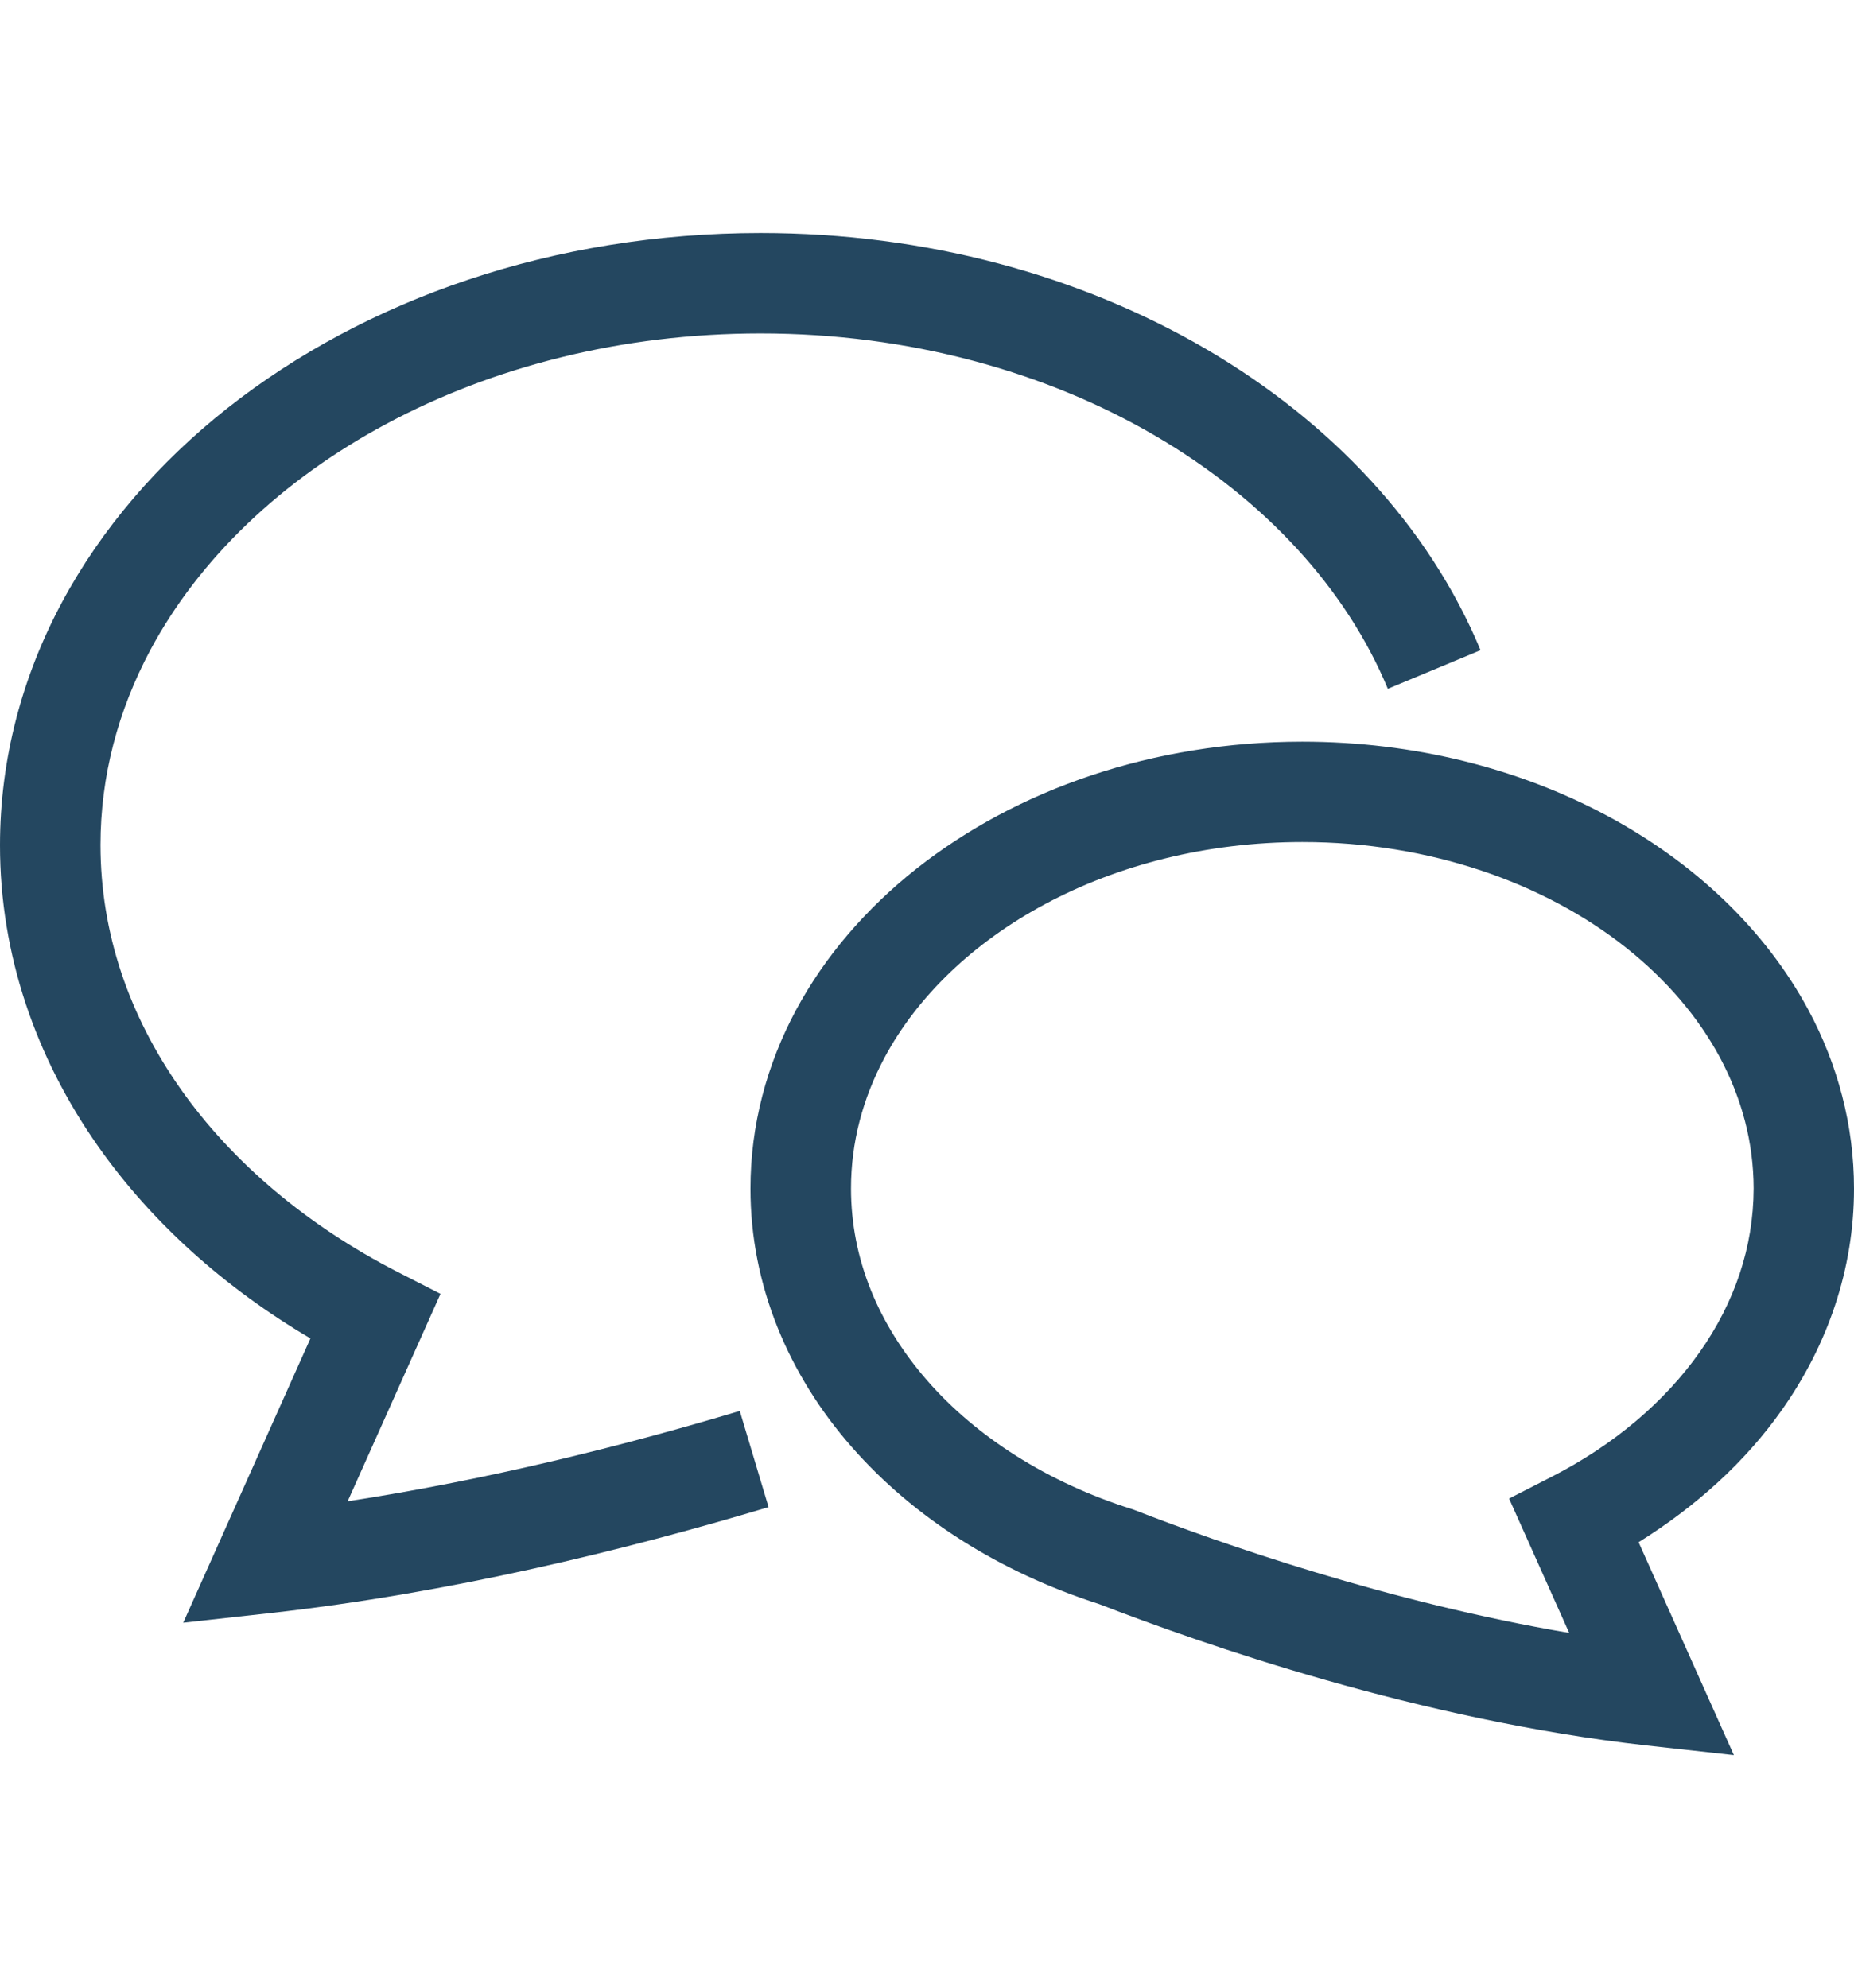 <?xml version="1.0" encoding="utf-8"?>
<!-- Generator: Adobe Illustrator 16.0.0, SVG Export Plug-In . SVG Version: 6.00 Build 0)  -->
<!DOCTYPE svg PUBLIC "-//W3C//DTD SVG 1.1//EN" "http://www.w3.org/Graphics/SVG/1.1/DTD/svg11.dtd">
<svg version="1.1" id="レイヤー_1" xmlns="http://www.w3.org/2000/svg" xmlns:xlink="http://www.w3.org/1999/xlink" x="0px"
	 y="0px" width="44.5px" height="47.725px" viewBox="0 0 44.5 47.725" enable-background="new 0 0 44.5 47.725"
	 xml:space="preserve">
<path fill="#244760" d="M8.345,36.038l2.228-4.979l-1.02-0.521c-2.189-1.121-3.985-2.646-5.221-4.402
	c-1.236-1.76-1.918-3.739-1.92-5.85c0-1.656,0.422-3.228,1.196-4.681c1.164-2.178,3.144-4.083,5.683-5.439
	c2.539-1.358,5.627-2.162,8.965-2.162c3.568,0,6.845,0.922,9.468,2.454c2.626,1.533,4.587,3.668,5.587,6.077l2.225-0.927
	c-1.236-2.973-3.584-5.474-6.594-7.233c-3.014-1.758-6.701-2.782-10.686-2.782C13.29,5.594,8.773,7.179,5.452,9.803
	c-1.658,1.313-3.019,2.889-3.969,4.664C0.534,16.241,0,18.217,0,20.286c-0.002,2.64,0.869,5.122,2.359,7.237
	c1.286,1.827,3.031,3.388,5.092,4.606l-3.053,6.824l2.096-0.232c4.299-0.479,8.482-1.502,11.953-2.543l-0.691-2.309
	C14.963,34.708,11.706,35.522,8.345,36.038"/>
<path fill="#244760" d="M42.77,33.844c1.09-1.545,1.732-3.371,1.73-5.313c0-1.521-0.393-2.976-1.088-4.275
	c-1.047-1.951-2.754-3.559-4.855-4.683c-2.105-1.125-4.613-1.768-7.299-1.769c-3.582,0.001-6.847,1.143-9.261,3.049
	c-1.205,0.954-2.199,2.103-2.896,3.403c-0.695,1.3-1.089,2.755-1.088,4.275c-0.002,2.328,0.92,4.481,2.428,6.201
	c1.492,1.704,3.554,3.008,5.935,3.772c2.478,0.959,7.683,2.784,13.147,3.396l2.094,0.232l-2.287-5.111
	C40.706,36.163,41.887,35.098,42.77,33.844 M37.239,35.452l-1.018,0.521l1.443,3.225c-4.342-0.736-8.383-2.151-10.415-2.943
	l-0.036-0.014l-0.038-0.013c-2.032-0.639-3.743-1.739-4.918-3.086c-1.179-1.353-1.83-2.923-1.831-4.612
	c0-1.107,0.281-2.158,0.803-3.138c0.783-1.467,2.127-2.766,3.866-3.695c1.738-0.929,3.862-1.484,6.163-1.484
	c3.064-0.001,5.818,0.989,7.762,2.529c0.973,0.77,1.742,1.672,2.266,2.65c0.521,0.979,0.803,2.03,0.805,3.138
	c-0.004,1.412-0.457,2.735-1.293,3.926C39.961,33.644,38.741,34.685,37.239,35.452"/>
</svg>
